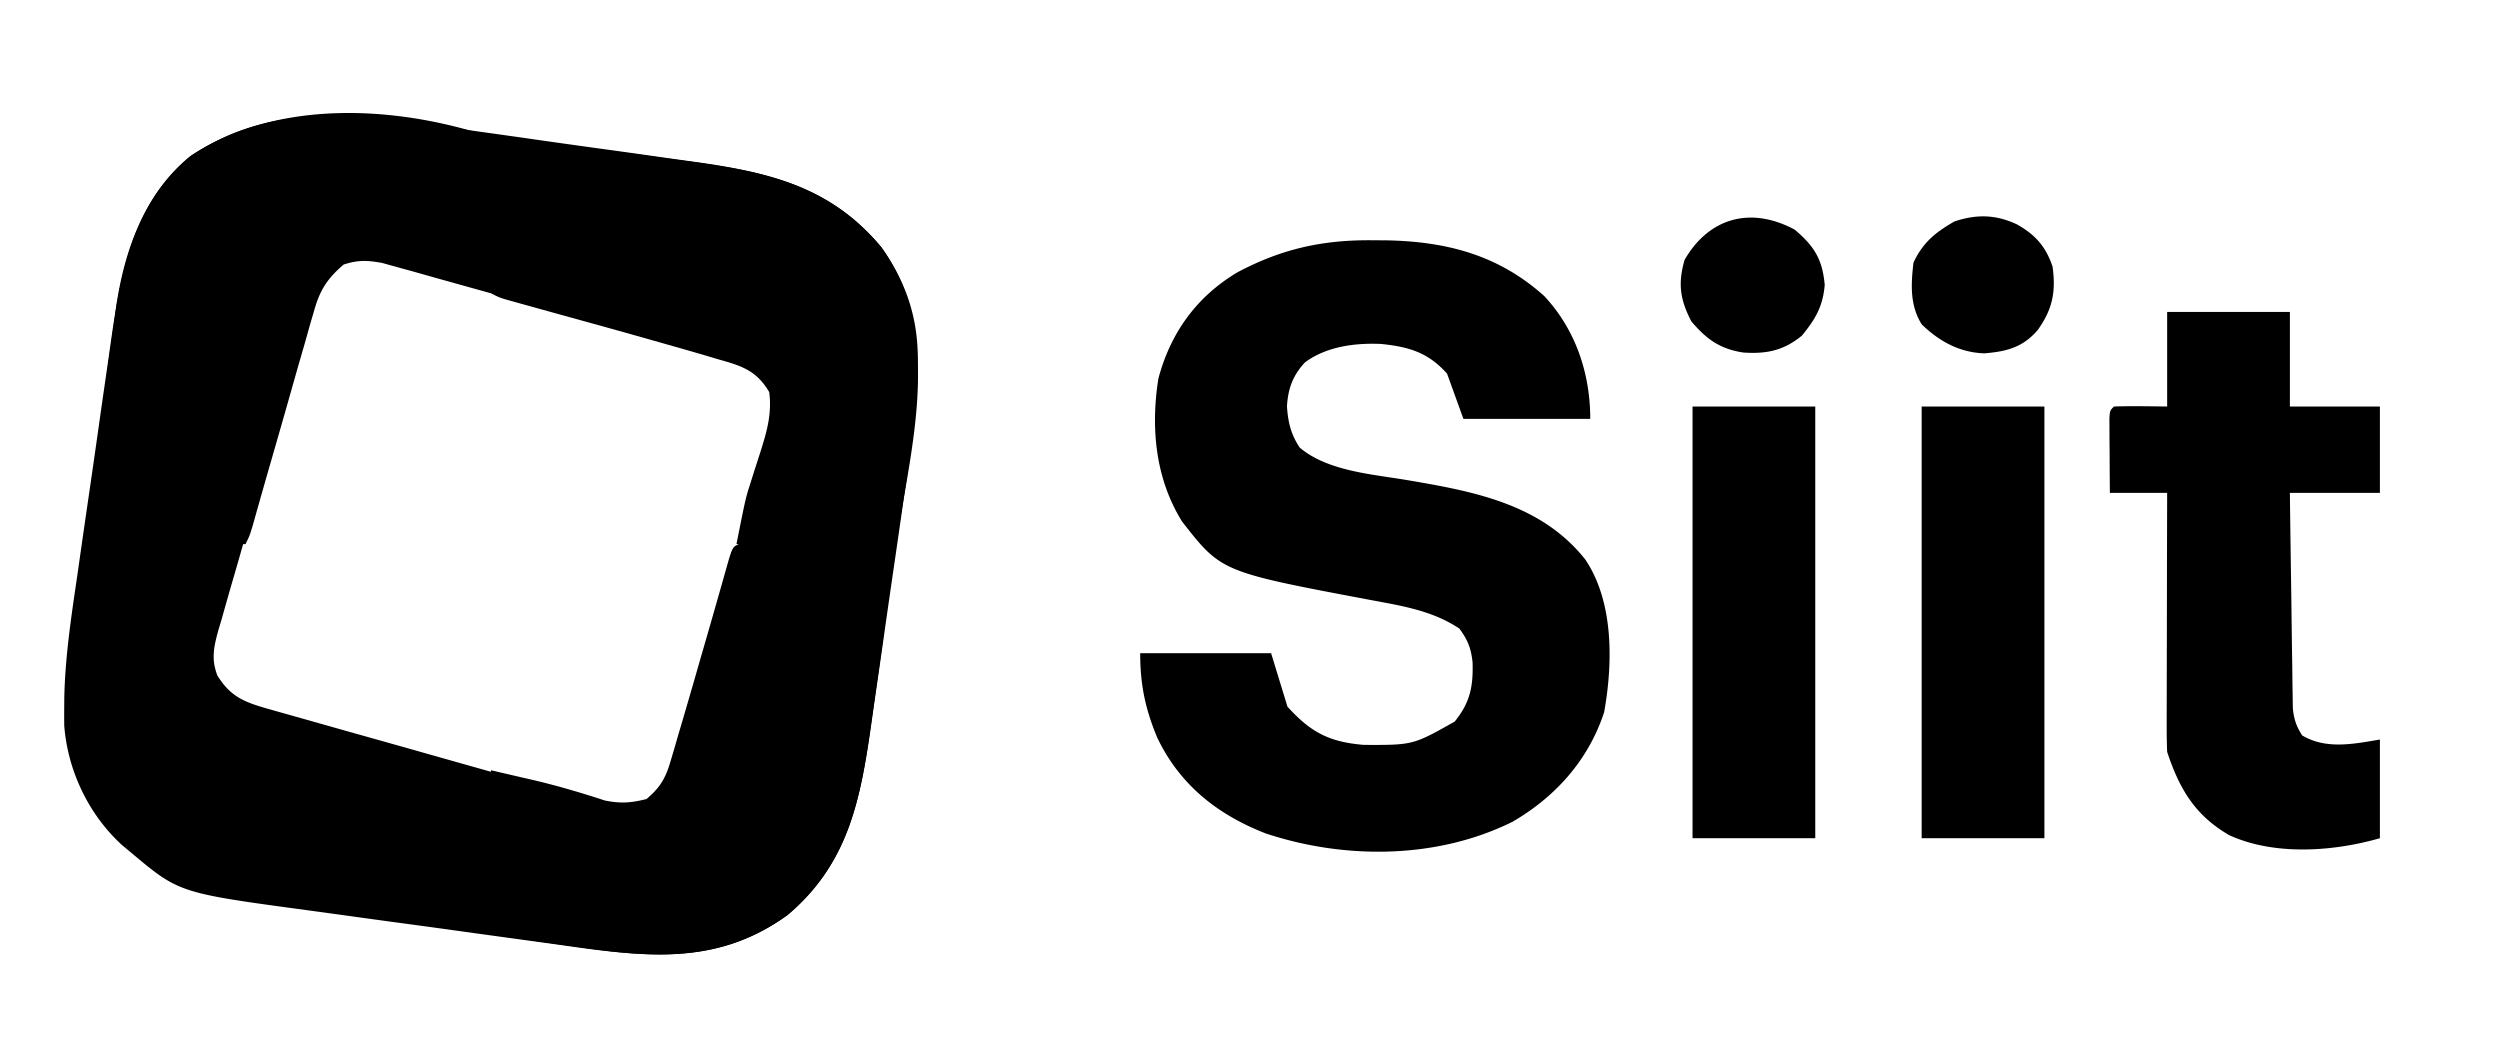 <svg xmlns="http://www.w3.org/2000/svg" width="130" height="55" fill="none"><path fill="#000" d="m23.716 6.676 1.392.194c.963.134 1.927.27 2.89.409 1.227.176 2.455.346 3.683.515.955.131 1.91.266 2.864.402.452.064.905.127 1.357.189 3.954.544 7.256 1.258 9.933 4.479 1.254 1.747 1.905 3.659 1.888 5.815l-.003.502c-.04 2.172-.368 4.307-.684 6.452l-.194 1.36c-.135.943-.272 1.886-.41 2.828a741.048 741.048 0 0 0-.518 3.606 881.29 881.29 0 0 1-.403 2.8c-.064.442-.128.885-.19 1.329-.56 3.939-1.18 7.328-4.361 10.019-3.922 2.847-7.957 2.1-12.456 1.475l-1.429-.196c-.995-.136-1.99-.273-2.984-.411a695.62 695.62 0 0 0-3.806-.52c-.983-.134-1.965-.27-2.948-.406a441.21 441.21 0 0 0-1.402-.191c-6.624-.896-6.624-.896-9.127-2.997l-.464-.386c-1.73-1.58-2.822-3.862-3.003-6.204-.004-.3-.005-.599-.002-.898l.003-.502c.04-2.174.369-4.313.684-6.46l.194-1.362c.135-.944.272-1.887.41-2.83.176-1.204.348-2.408.518-3.612.132-.934.267-1.868.403-2.802.064-.444.128-.888.19-1.332.518-3.652 1.138-7.35 4.163-9.823 4.352-2.915 8.873-2.151 13.812-1.442zm-6.483 7.294c-.604.676-.828 1.342-1.08 2.208l-.12.406c-.13.444-.258.888-.386 1.332l-.274.939a638.05 638.05 0 0 0-.574 1.976c-.24.83-.48 1.658-.723 2.486a611.348 611.348 0 0 0-1.368 4.75c-.196.695-.395 1.388-.597 2.08-.2.683-.393 1.367-.585 2.052l-.175.585c-.234.859-.373 1.486-.05 2.335.7 1.148 1.465 1.41 2.733 1.768l.447.127a1108.573 1108.573 0 0 1 2.492.703c.904.257 1.809.511 2.713.765.907.254 1.813.511 2.72.768l3.078.87.476.133.933.26c.816.228 1.628.462 2.44.707l.518.153c.326.097.651.196.976.297 1 .293 1.752.341 2.789.094 1.23-.848 1.47-2.113 1.855-3.485l.216-.737c.194-.663.385-1.327.575-1.991.201-.698.408-1.393.615-2.088.385-1.296.765-2.593 1.142-3.89.215-.741.431-1.482.65-2.222.216-.733.43-1.468.643-2.202.118-.408.239-.814.359-1.22.547-1.747.547-1.747.54-3.545-.699-1.132-1.397-1.521-2.67-1.867l-.516-.152a103.41 103.41 0 0 0-1.207-.346c-.66-.186-1.32-.376-1.978-.567a819.425 819.425 0 0 0-5.412-1.546l-2.607-.74a1268.987 1268.987 0 0 0-2.99-.849 392.06 392.06 0 0 0-1.34-.379l-.766-.217c-1.82-.455-1.82-.455-3.492.249zm54.131-1.477.735.005c3.122.06 5.824.761 8.2 2.895 1.64 1.752 2.394 4.037 2.394 6.387h-6.596l-.85-2.352c-.998-1.116-2.01-1.398-3.439-1.543-1.357-.058-2.826.13-3.946.956-.635.675-.885 1.375-.939 2.279.047.814.207 1.475.664 2.156 1.451 1.227 3.78 1.383 5.59 1.69 3.435.584 6.958 1.228 9.257 4.127 1.49 2.208 1.44 5.405.98 7.946-.816 2.487-2.532 4.398-4.764 5.693-3.923 1.947-8.724 1.973-12.845.602-2.498-.977-4.455-2.522-5.625-4.971-.628-1.5-.89-2.767-.89-4.396h6.808l.85 2.779c1.206 1.33 2.165 1.84 3.976 1.988 2.55.011 2.55.011 4.721-1.213.803-.997.968-1.821.928-3.082-.078-.732-.25-1.163-.688-1.755-1.427-.947-3.023-1.185-4.681-1.497-7.694-1.45-7.694-1.45-9.734-4.064-1.39-2.232-1.644-4.887-1.231-7.45.642-2.392 1.998-4.256 4.113-5.516 2.294-1.217 4.425-1.688 7.011-1.664z"/><path fill="#000" d="M25.53 7.128v8.124c-3.11-.868-3.11-.868-4.085-1.145l-.776-.212-.79-.22c-.781-.142-1.252-.162-2.008.08-.846.728-1.227 1.31-1.532 2.382l-.23.786-.236.844-.251.87c-.22.76-.435 1.52-.65 2.282-.262.927-.53 1.852-.796 2.778a541.939 541.939 0 0 0-.84 2.94c-.063.228-.128.456-.194.69-.164.54-.164.54-.377.967H4.468c.24-2.649.24-2.649.38-3.68.03-.232.062-.464.094-.703l.102-.735a12319.63 12319.63 0 0 1 .89-6.44L6.033 16c.428-2.98 1.477-5.925 3.872-7.883 4.436-2.971 10.673-2.65 15.627-.99z"/><path fill="#000" d="M25.53 7.128c2.893.29 5.772.637 8.65 1.04.46.064.918.127 1.377.188 4.086.542 7.508 1.175 10.278 4.508 3.24 4.516 1.525 10.387.759 15.43h-8.298c.477-2.398.477-2.398.746-3.23l.17-.543.353-1.094c.324-1.036.58-1.947.433-3.043-.668-1.124-1.436-1.359-2.625-1.693l-.536-.16c-.576-.171-1.154-.336-1.732-.5l-.589-.168a439.607 439.607 0 0 0-4.211-1.18 1711.573 1711.573 0 0 1-3.01-.834l-.515-.143-.452-.125c-.372-.115-.372-.115-.797-.329V7.128z"/><path fill="#000" d="m39.062 28.27 1.023.003.543.001c.575.001 1.15.004 1.724.007l1.165.003c.955.002 1.91.006 2.864.01-.115 2.51-.459 4.979-.819 7.463-.099.688-.194 1.377-.29 2.065-.549 3.873-1.187 7.11-4.312 9.752-3.486 2.531-6.97 2.245-11.01 1.655-.53-.077-1.06-.151-1.59-.225l-1.01-.144-.48-.068c-1.102-.162-1.102-.162-1.34-.4a49.989 49.989 0 0 1-.02-1.846v-.56l.007-1.777.003-1.202.01-2.954 1.708.397.481.11c1.268.298 2.5.662 3.737 1.067.804.164 1.366.126 2.16-.077.69-.577.986-1.063 1.239-1.922l.194-.65.202-.702.216-.728c.237-.803.47-1.608.702-2.412l.26-.907.268-.927.133-.46a510.756 510.756 0 0 0 .873-3.059l.207-.73c.24-.754.24-.754 1.152-.783zm73.63-12.05h6.382v4.918h4.681v4.49h-4.681c.02 1.66.043 3.318.068 4.977.008.565.016 1.13.022 1.694.01.81.022 1.621.035 2.432l.008.767.012.713.009.627c.062.572.177.922.485 1.404 1.257.744 2.678.443 4.042.214v5.131c-2.423.696-5.482.92-7.839-.16-1.772-1.032-2.581-2.389-3.224-4.33a28.572 28.572 0 0 1-.024-1.309v-.817l.003-.882.001-.904.005-2.375.004-2.425c.003-1.586.006-3.171.011-4.757h-2.979a501.52 501.52 0 0 1-.013-2.125l-.006-.612-.002-.583-.003-.539c.024-.417.024-.417.237-.63.922-.031 1.843-.01 2.766 0V16.22zm-12.766 4.918h6.383v22.45h-6.383v-22.45zm-11.914 0h6.382v22.45h-6.382v-22.45zm16.861-9.474c.955.532 1.514 1.156 1.861 2.205.179 1.302-.001 2.207-.763 3.28-.774.915-1.629 1.13-2.781 1.224-1.282-.036-2.354-.623-3.264-1.51-.617-1.003-.557-2.067-.425-3.208.495-1.051 1.132-1.563 2.127-2.138 1.156-.387 2.149-.363 3.245.147zm-11.543.281c1.02.865 1.436 1.543 1.556 2.873-.097 1.12-.482 1.771-1.183 2.632-.95.78-1.842.963-3.045.882-1.21-.18-1.928-.693-2.713-1.63-.586-1.135-.699-1.96-.345-3.194 1.293-2.222 3.478-2.779 5.73-1.563z"/></svg>